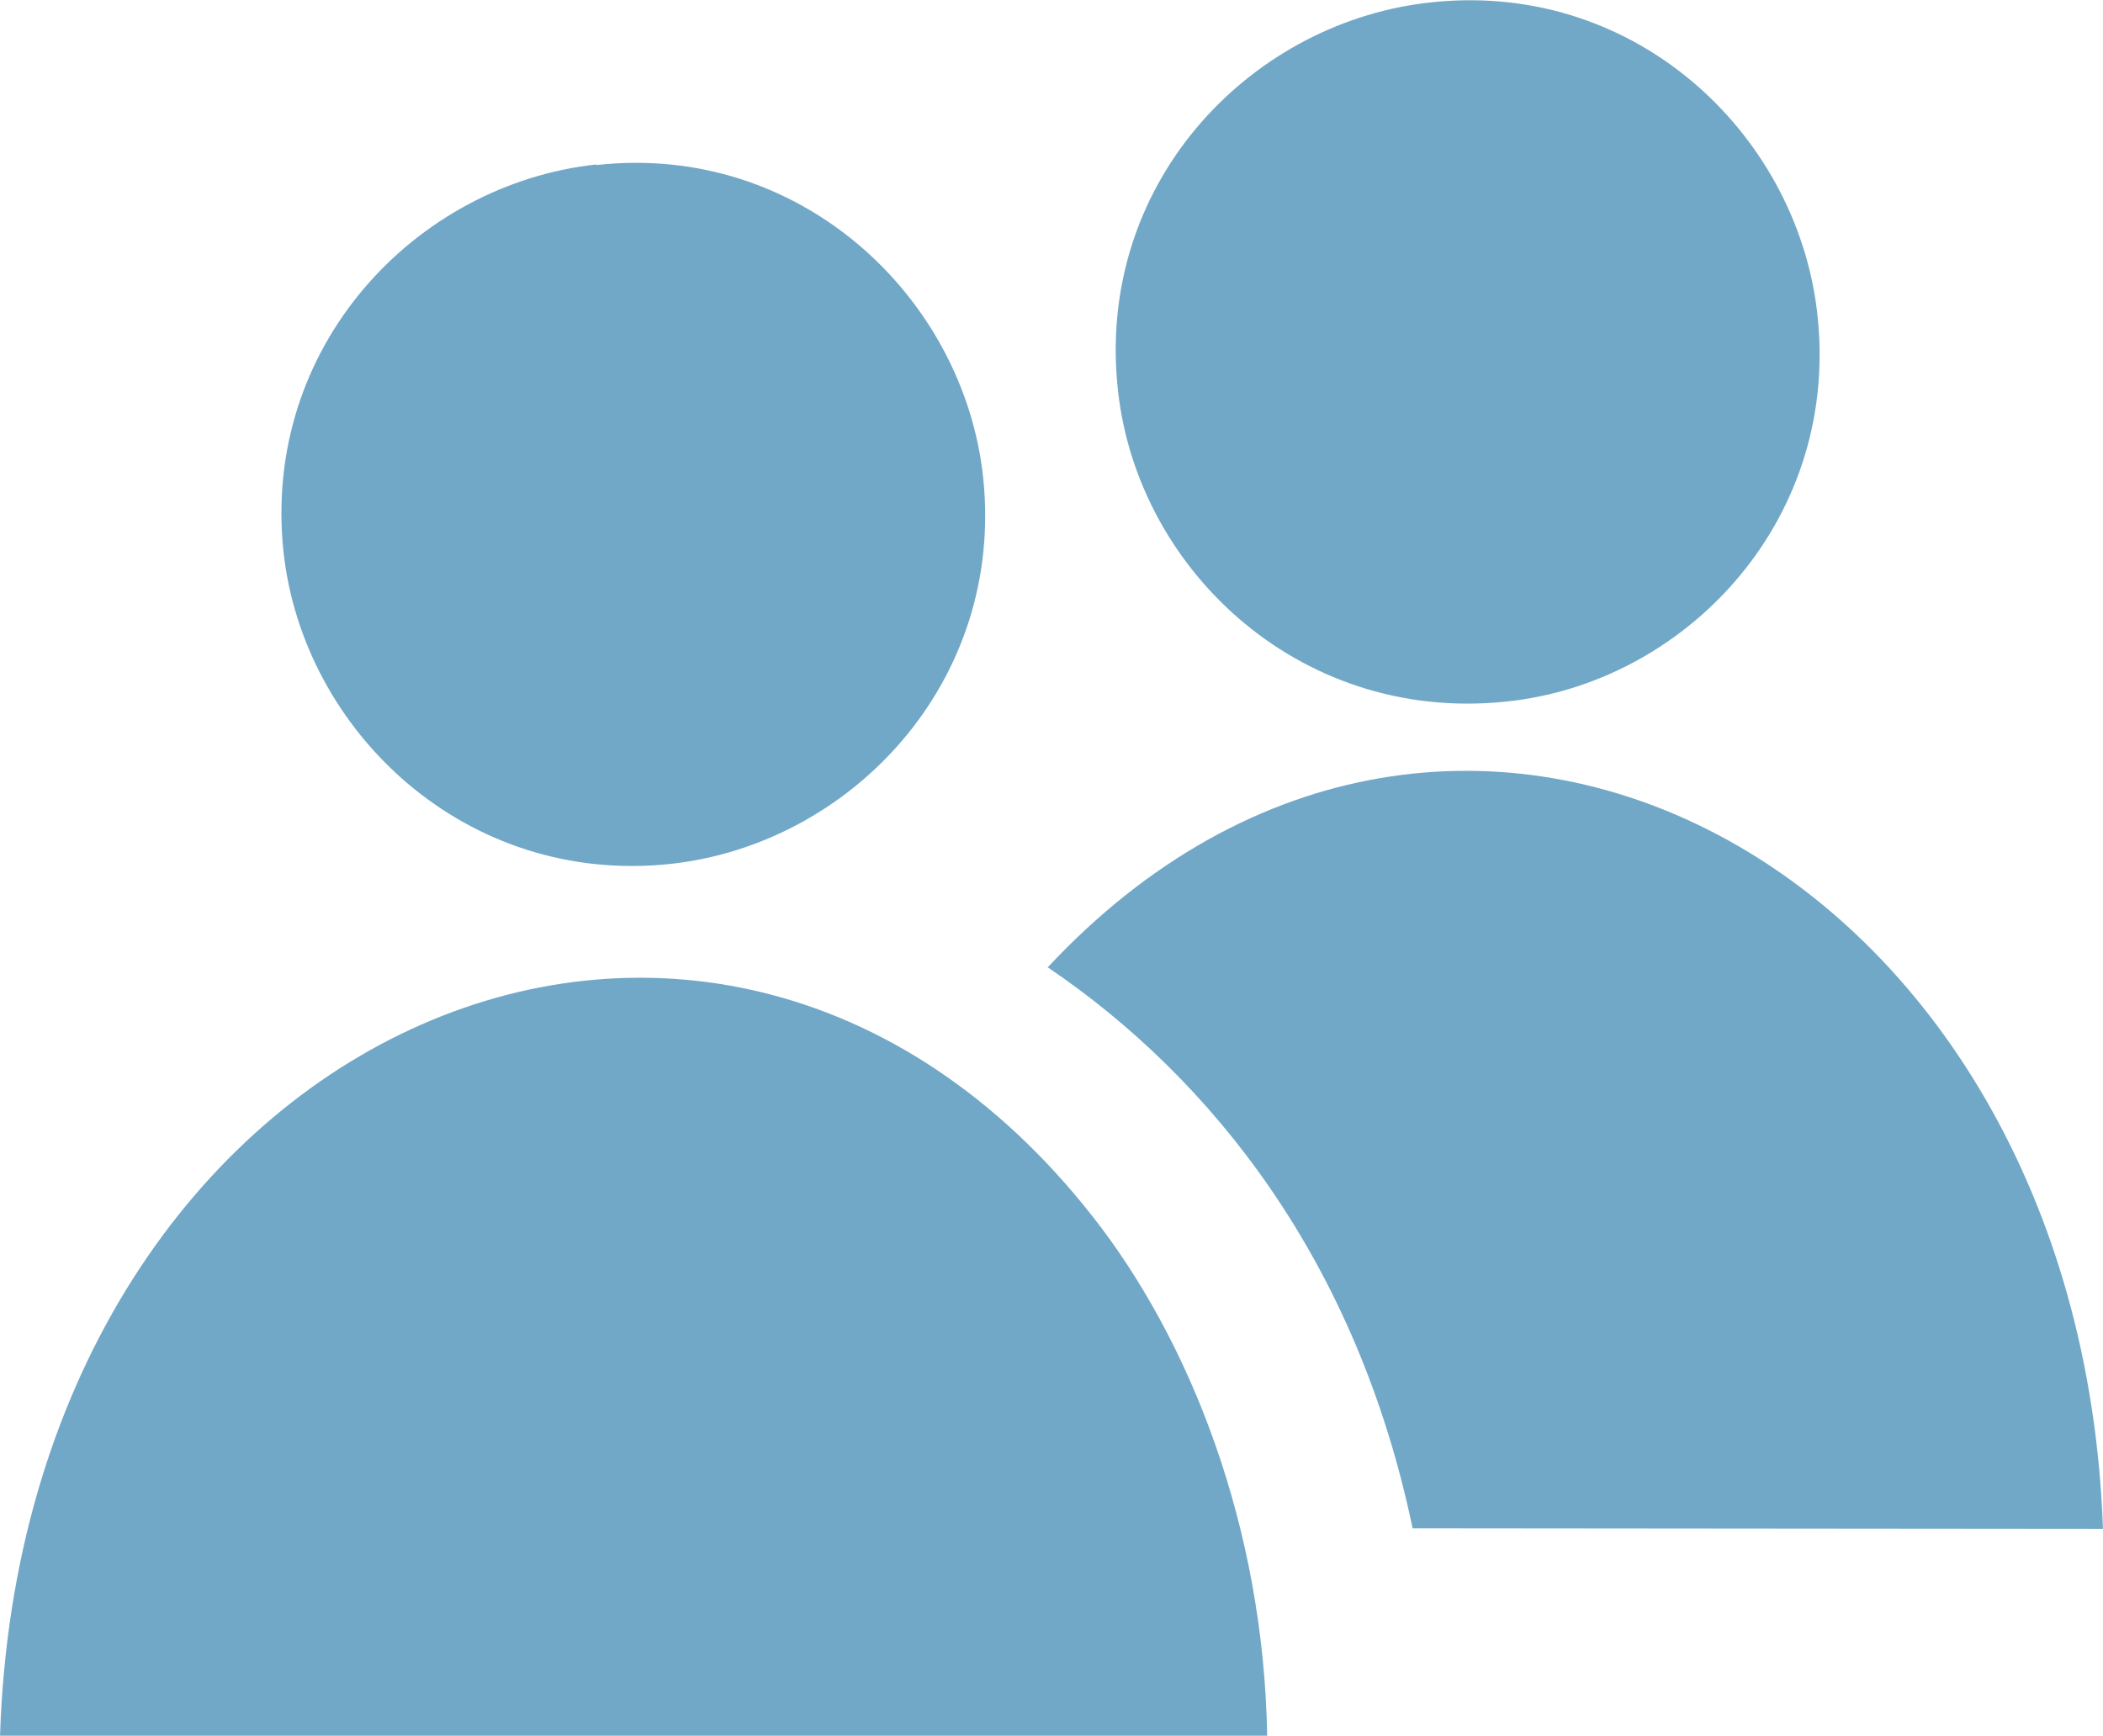 <?xml version="1.0" encoding="UTF-8"?>
<!DOCTYPE svg PUBLIC "-//W3C//DTD SVG 1.1//EN" "http://www.w3.org/Graphics/SVG/1.1/DTD/svg11.dtd">
<!-- Creator: CorelDRAW 2018 (64-Bit) -->
<svg xmlns="http://www.w3.org/2000/svg" xml:space="preserve" width="10.262mm" height="8.471mm" version="1.1" style="shape-rendering:geometricPrecision; text-rendering:geometricPrecision; image-rendering:optimizeQuality; fill-rule:evenodd; clip-rule:evenodd"
viewBox="0 0 34.27 28.29"
 xmlns:xlink="http://www.w3.org/1999/xlink">
 <defs>
  <style type="text/css">
   <![CDATA[
    .fil0 {fill:#71A8C7}
   ]]>
  </style>
 </defs>
 <g id="Слой_x0020_1">
  <g id="_2541541148832">
   <path class="fil0" d="M-0 28.29l20.65 0c-0.06,-3.42 -1.26,-6.45 -2.85,-8.47 -6.25,-7.95 -17.43,-2.99 -17.8,8.47z"/>
   <path class="fil0" d="M17.08 15.77c2.67,1.81 5.03,4.78 5.94,9.14l11.25 0.01c-0.38,-10.88 -10.6,-16.23 -17.2,-9.15z"/>
   <path class="fil0" d="M23.22 0.05c-2.9,0.36 -5.38,2.98 -5,6.33 0.33,2.95 3.04,5.47 6.45,5.04 2.87,-0.36 5.34,-3 4.94,-6.35 -0.35,-2.92 -3.01,-5.44 -6.39,-5.02z"/>
   <path class="fil0" d="M9.72 2.68c-2.95,0.32 -5.46,2.97 -5.1,6.32 0.32,2.92 2.97,5.44 6.31,5.08 2.93,-0.32 5.45,-2.96 5.09,-6.31 -0.32,-2.93 -2.98,-5.45 -6.3,-5.08z"/>
  </g>
 </g>
</svg>
